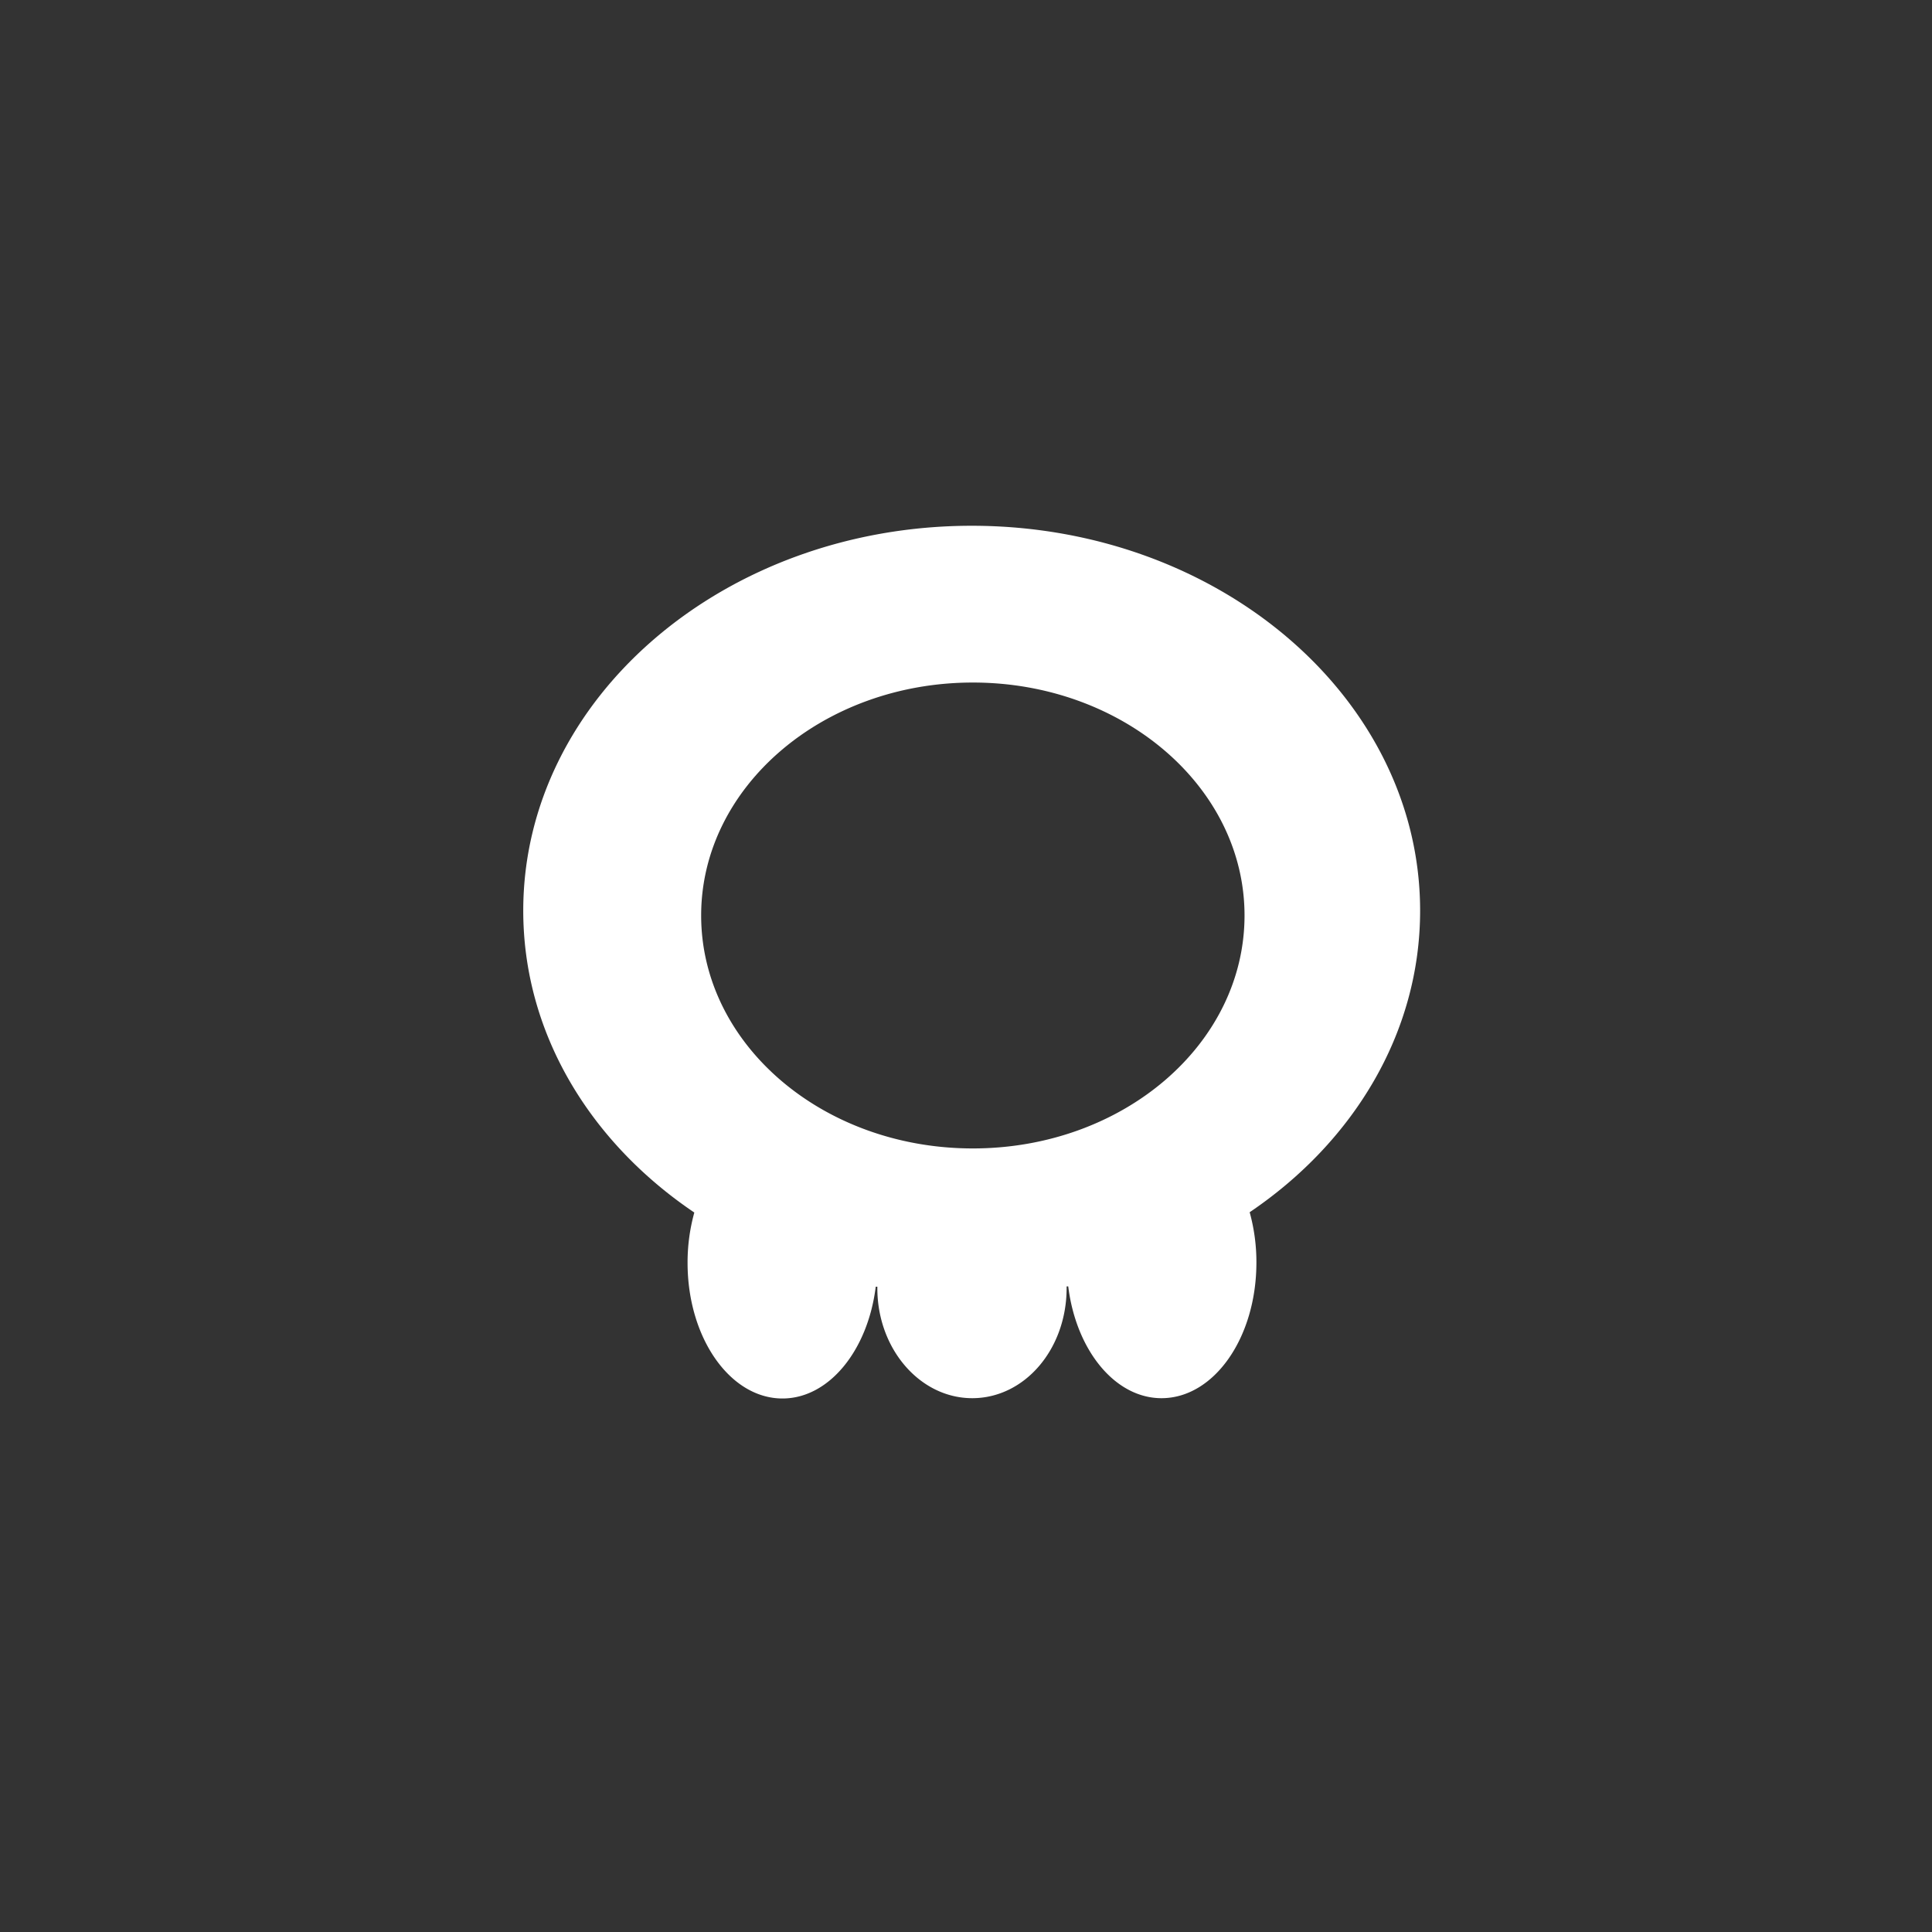 <svg id="Layer_1" data-name="Layer 1" xmlns="http://www.w3.org/2000/svg" viewBox="0 0 192 192"><rect x="0" y="0" width="192" height="192" fill="#333333" stroke="none"/><defs><style>.cls-1{fill:#fff;}</style></defs><title>poison</title><path class="cls-1" d="M141.13,90.5c0-21.12-20-38.25-44.56-38.25S52,69.38,52,90.5c0,12.17,6.63,23,17,30a18.59,18.59,0,0,0-.67,5c0,7.45,4.22,13.48,9.43,13.48,4.64,0,8.49-4.8,9.27-11.11l.16,0c0,.05,0,.11,0,.16,0,6,4.22,10.92,9.43,10.92S106,134.08,106,128c0-.05,0-.11,0-.16l.16,0c.78,6.32,4.63,11.11,9.27,11.11,5.21,0,9.43-6,9.43-13.48a18.59,18.59,0,0,0-.67-5C134.49,113.51,141.13,102.67,141.13,90.5ZM96.68,67.83c14.89,0,27,10.36,27,23.15s-12.07,23.15-27,23.15-27-10.36-27-23.15S81.79,67.83,96.68,67.83Z"/></svg>